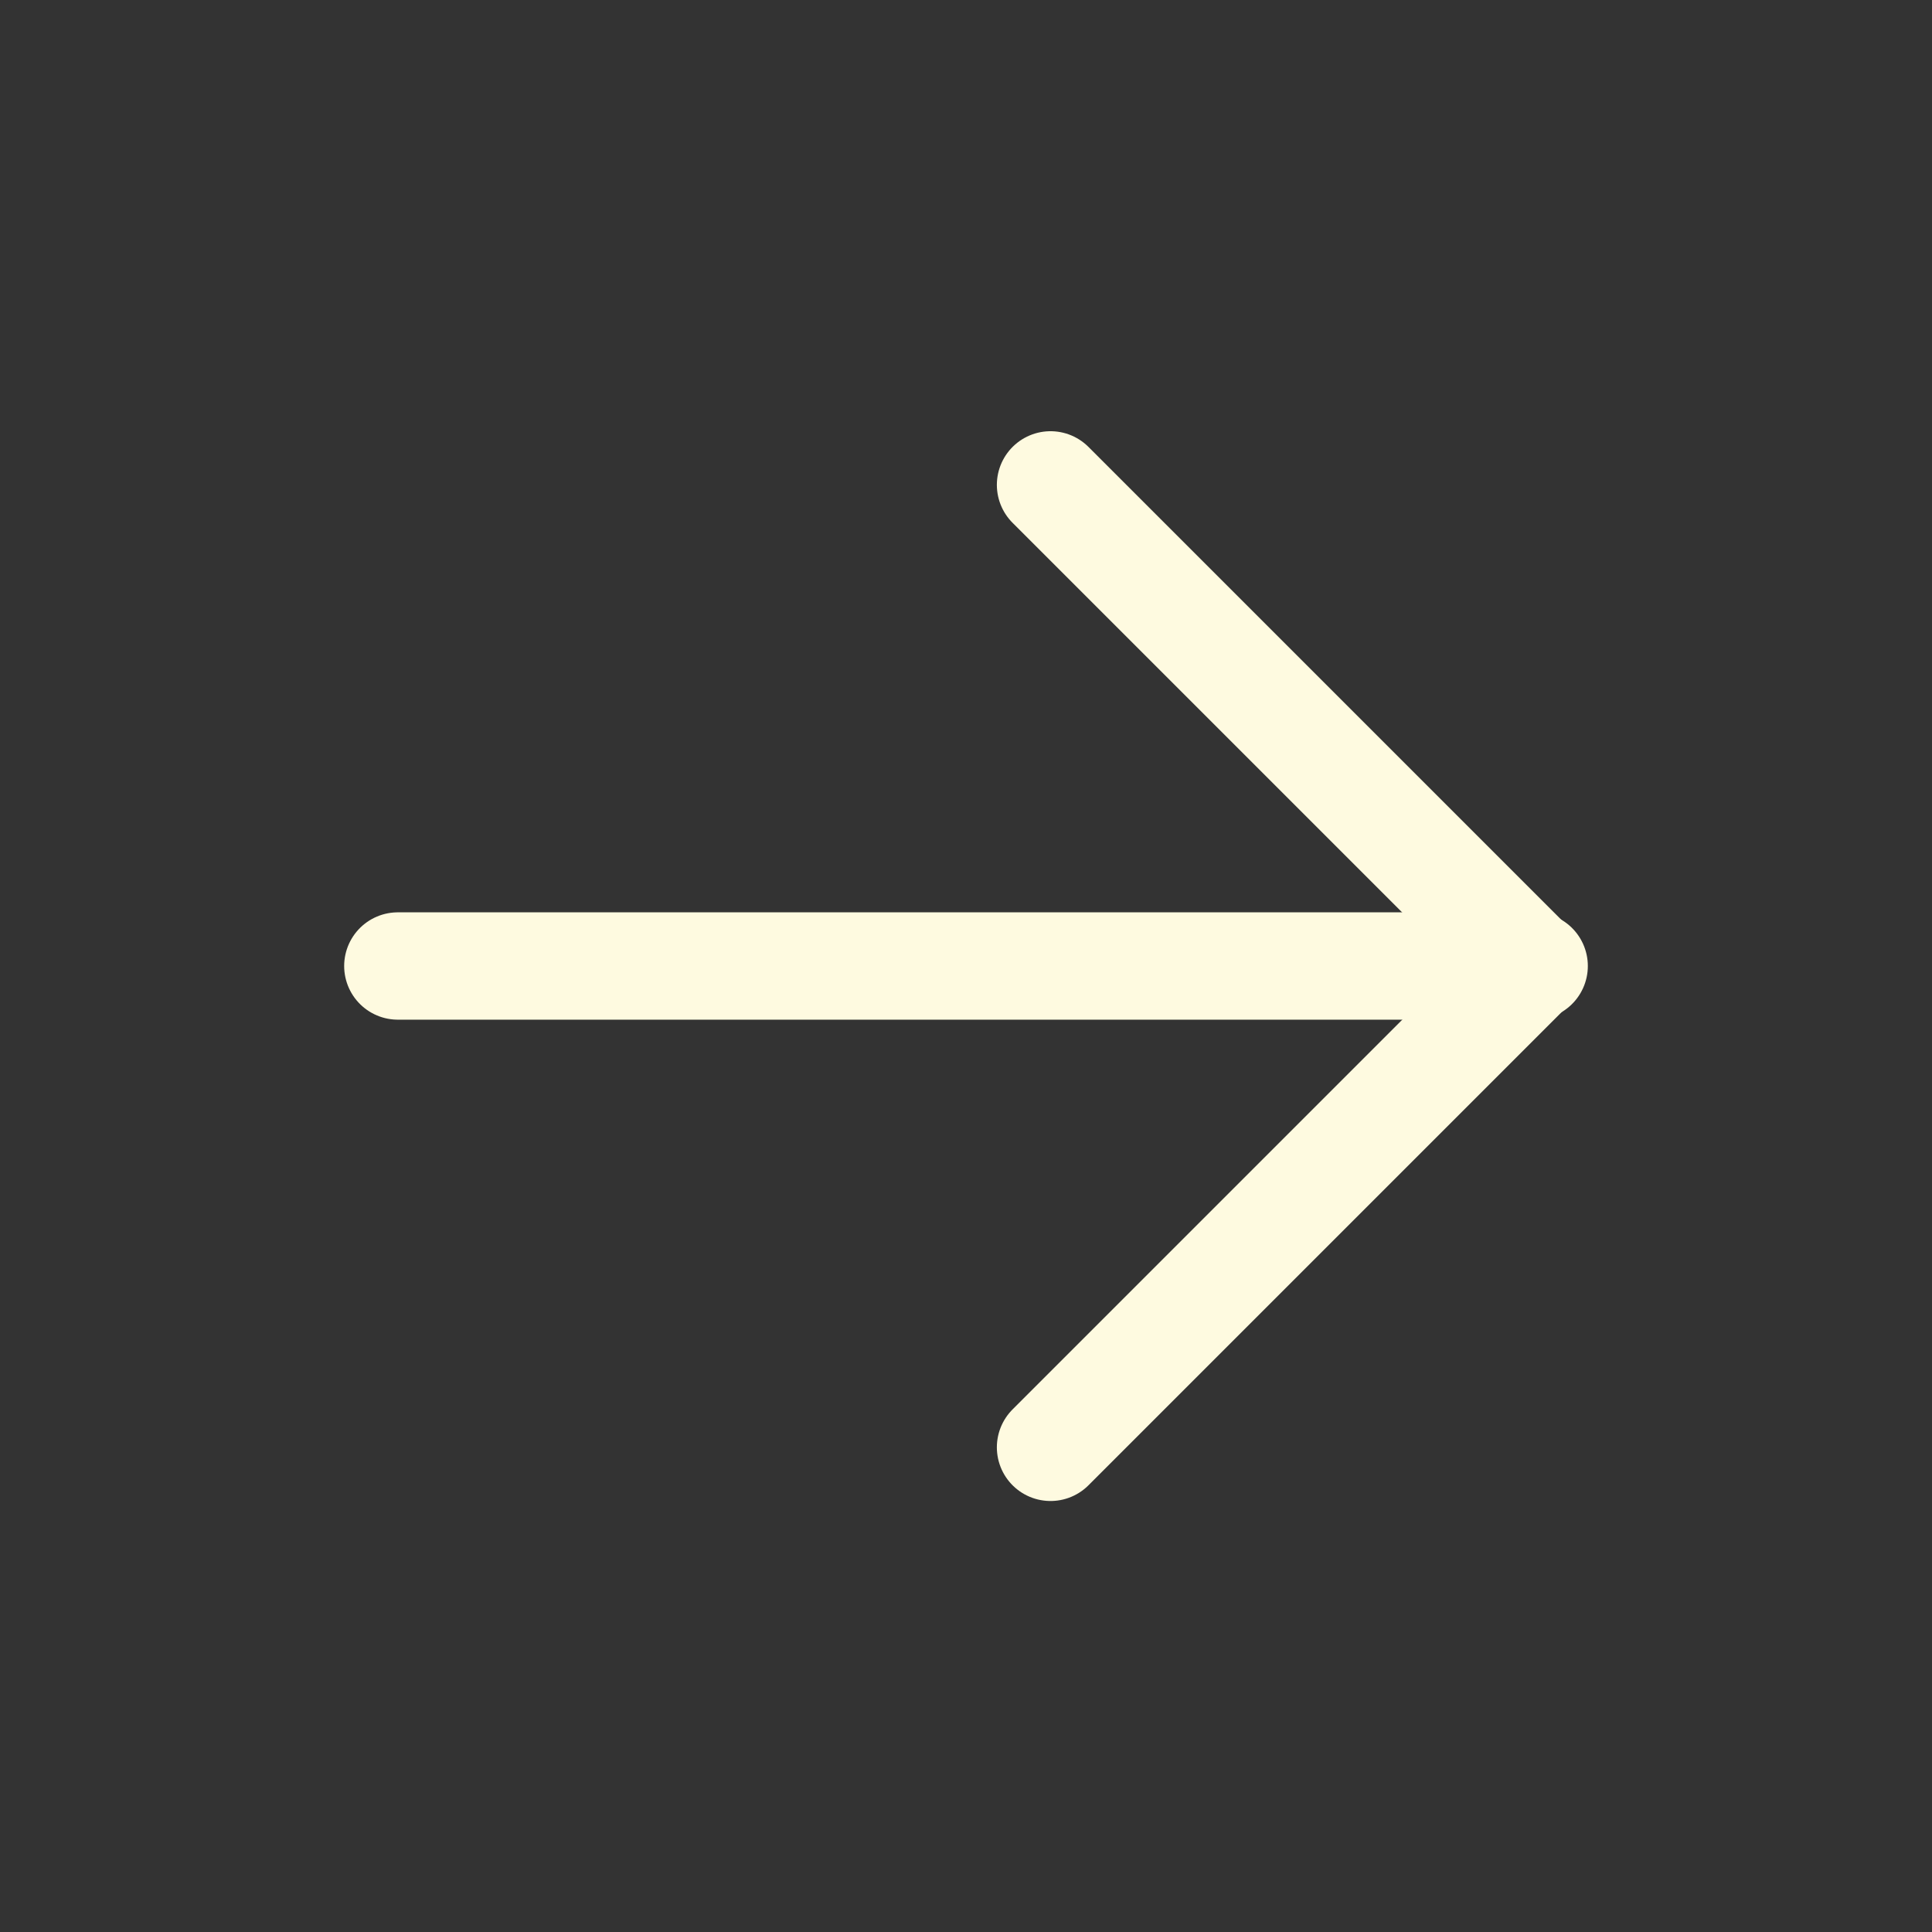 <?xml version="1.0" encoding="UTF-8"?>
<svg xmlns="http://www.w3.org/2000/svg" id="Groupe_124" data-name="Groupe 124" width="36" height="36" viewBox="0 0 36 36">
  <rect x="0" y="0" width="36" height="36" fill="#333333" stroke="none"/>
  <path id="Tracé_284" data-name="Tracé 284" d="M0,0H36V36H0Z" fill="none"></path>
  <path id="Tracé_285" data-name="Tracé 285" d="M5,12H26.174" transform="translate(2.413 6)" fill="none" stroke="#fefae0" stroke-linecap="round" stroke-linejoin="round" stroke-width="2"></path>
  <path id="Tracé_286" data-name="Tracé 286" d="M13,20.9,21.9,12" transform="translate(6.575 6.069)" fill="none" stroke="#fefae0" stroke-linecap="round" stroke-linejoin="round" stroke-width="2"></path>
  <path id="Tracé_287" data-name="Tracé 287" d="M13,6l8.9,8.9" transform="translate(6.575 3.035)" fill="none" stroke="#fefae0" stroke-linecap="round" stroke-linejoin="round" stroke-width="2"></path>
</svg>
